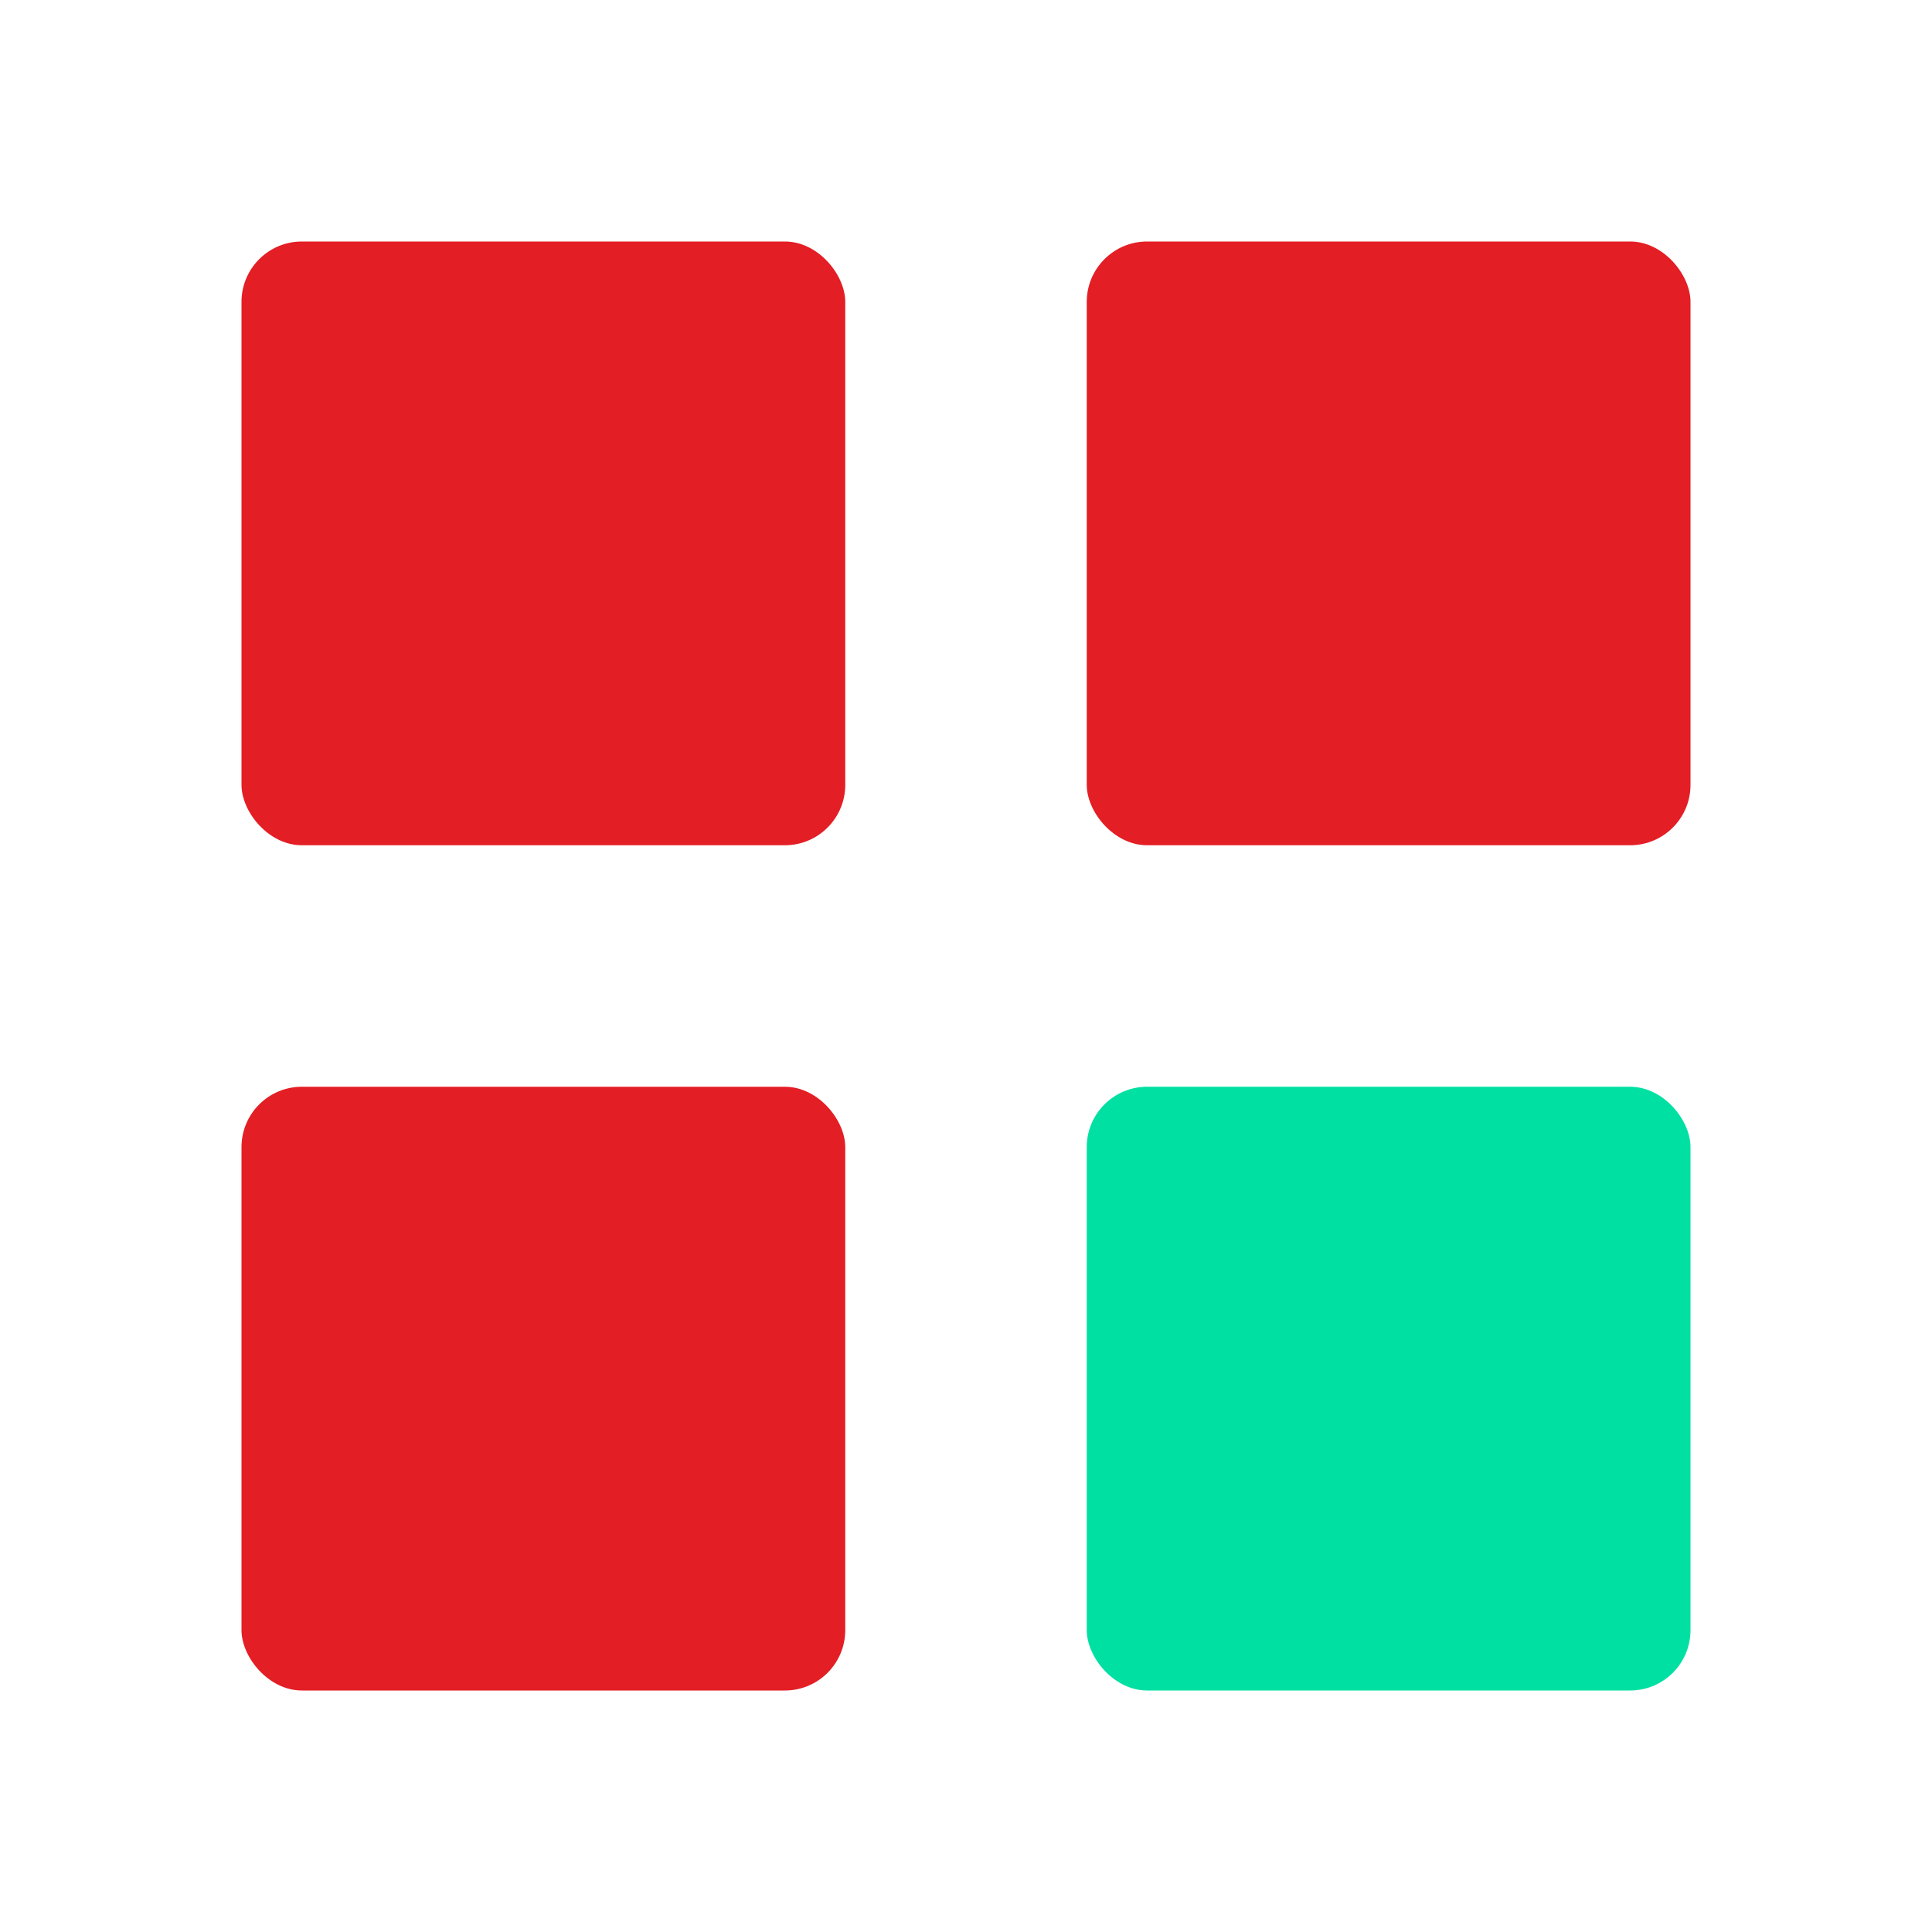 <svg viewBox="0 0 32 32" xmlns="http://www.w3.org/2000/svg">
  <!-- Centered 2x2 Grid with wider gap and padding -->
  <rect x="4" y="4" width="10" height="10" fill="#E31E24" rx="1"/>
  <rect x="18" y="4" width="10" height="10" fill="#E31E24" rx="1"/>
  <rect x="4" y="18" width="10" height="10" fill="#E31E24" rx="1"/>
  <rect x="18" y="18" width="10" height="10" fill="#00E0A3" rx="1"/>
</svg>
